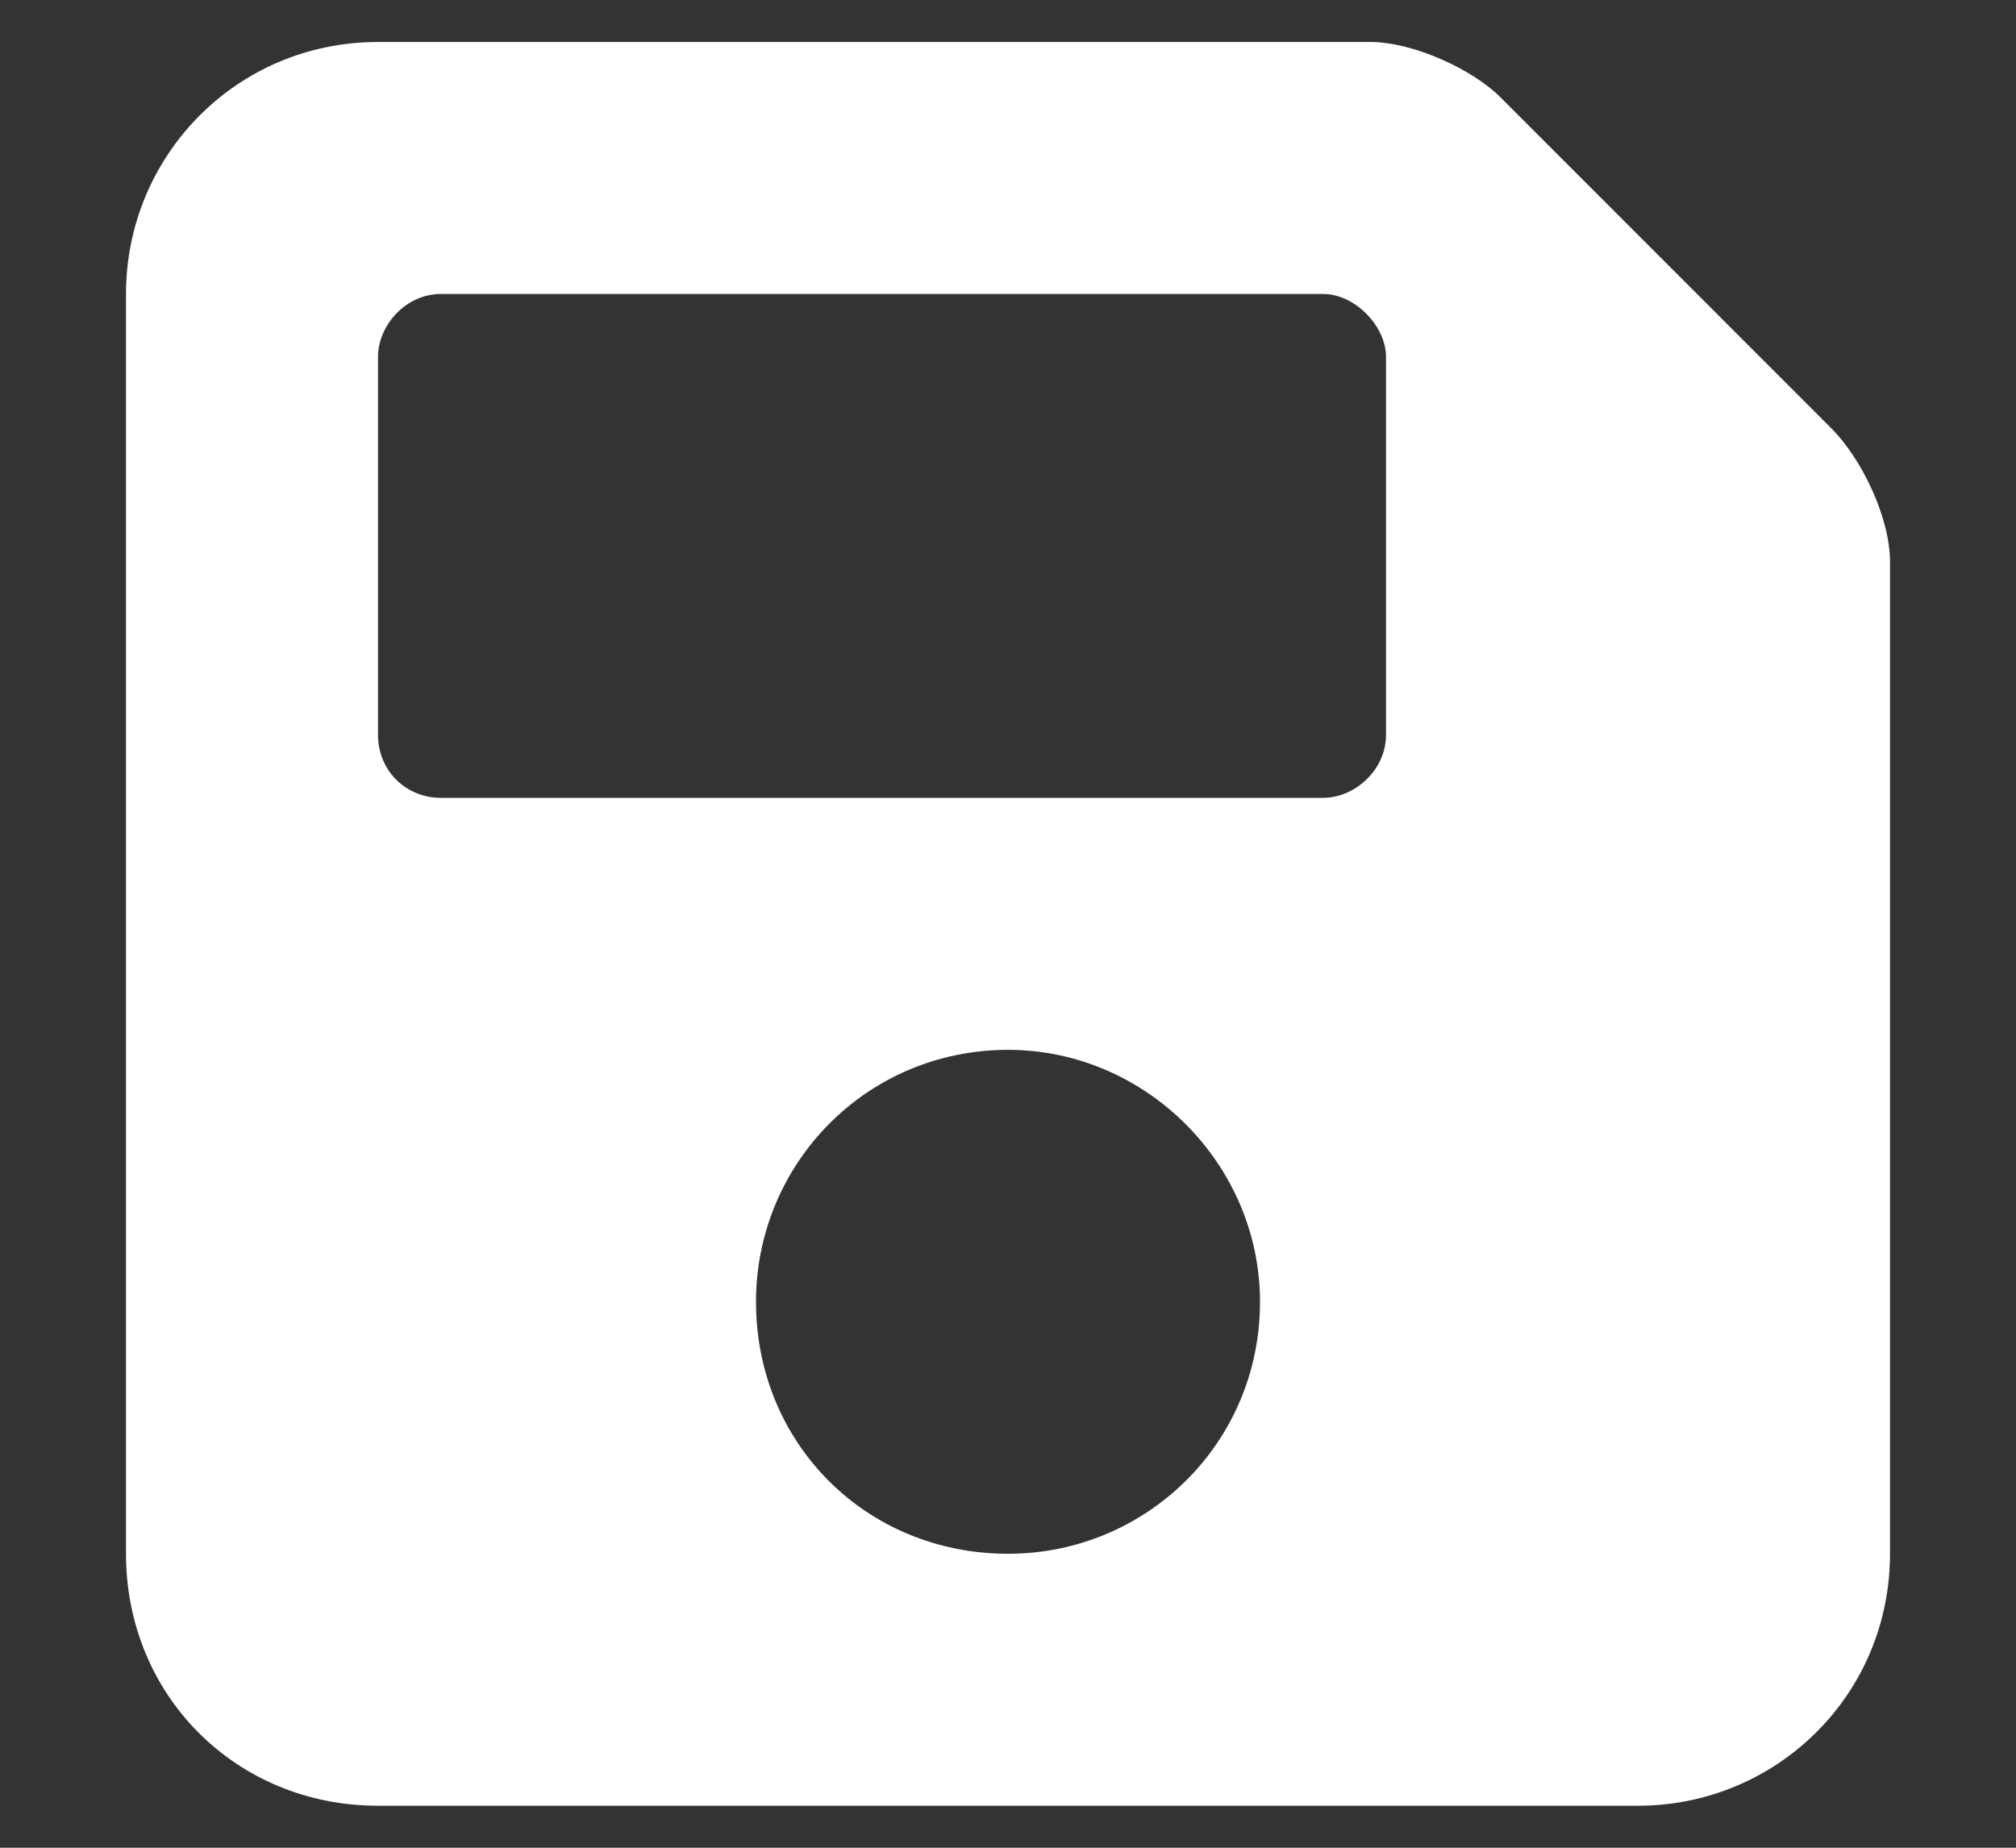 <svg width="12" height="11" viewBox="0 0 12 11" fill="none" xmlns="http://www.w3.org/2000/svg">
<rect x="0" y="0" width="12" height="11" fill="#333333" stroke="none"/>
<path d="M10.898 2.547C11.086 2.734 11.25 3.086 11.25 3.344V9.25C11.25 10.094 10.57 10.75 9.75 10.75H2.25C1.406 10.75 0.75 10.094 0.75 9.25V1.75C0.75 0.93 1.406 0.25 2.25 0.25H8.156C8.414 0.25 8.766 0.414 8.93 0.578L10.898 2.547ZM6 9.25C6.82 9.25 7.5 8.594 7.5 7.75C7.5 6.93 6.82 6.25 6 6.25C5.156 6.25 4.5 6.93 4.5 7.75C4.5 8.594 5.156 9.25 6 9.25ZM8.25 4.375V2.125C8.25 1.938 8.062 1.75 7.875 1.75H2.625C2.414 1.75 2.25 1.938 2.25 2.125V4.375C2.25 4.586 2.414 4.75 2.625 4.75H7.875C8.062 4.75 8.25 4.586 8.25 4.375Z" fill="#ffffff"/>
</svg>
